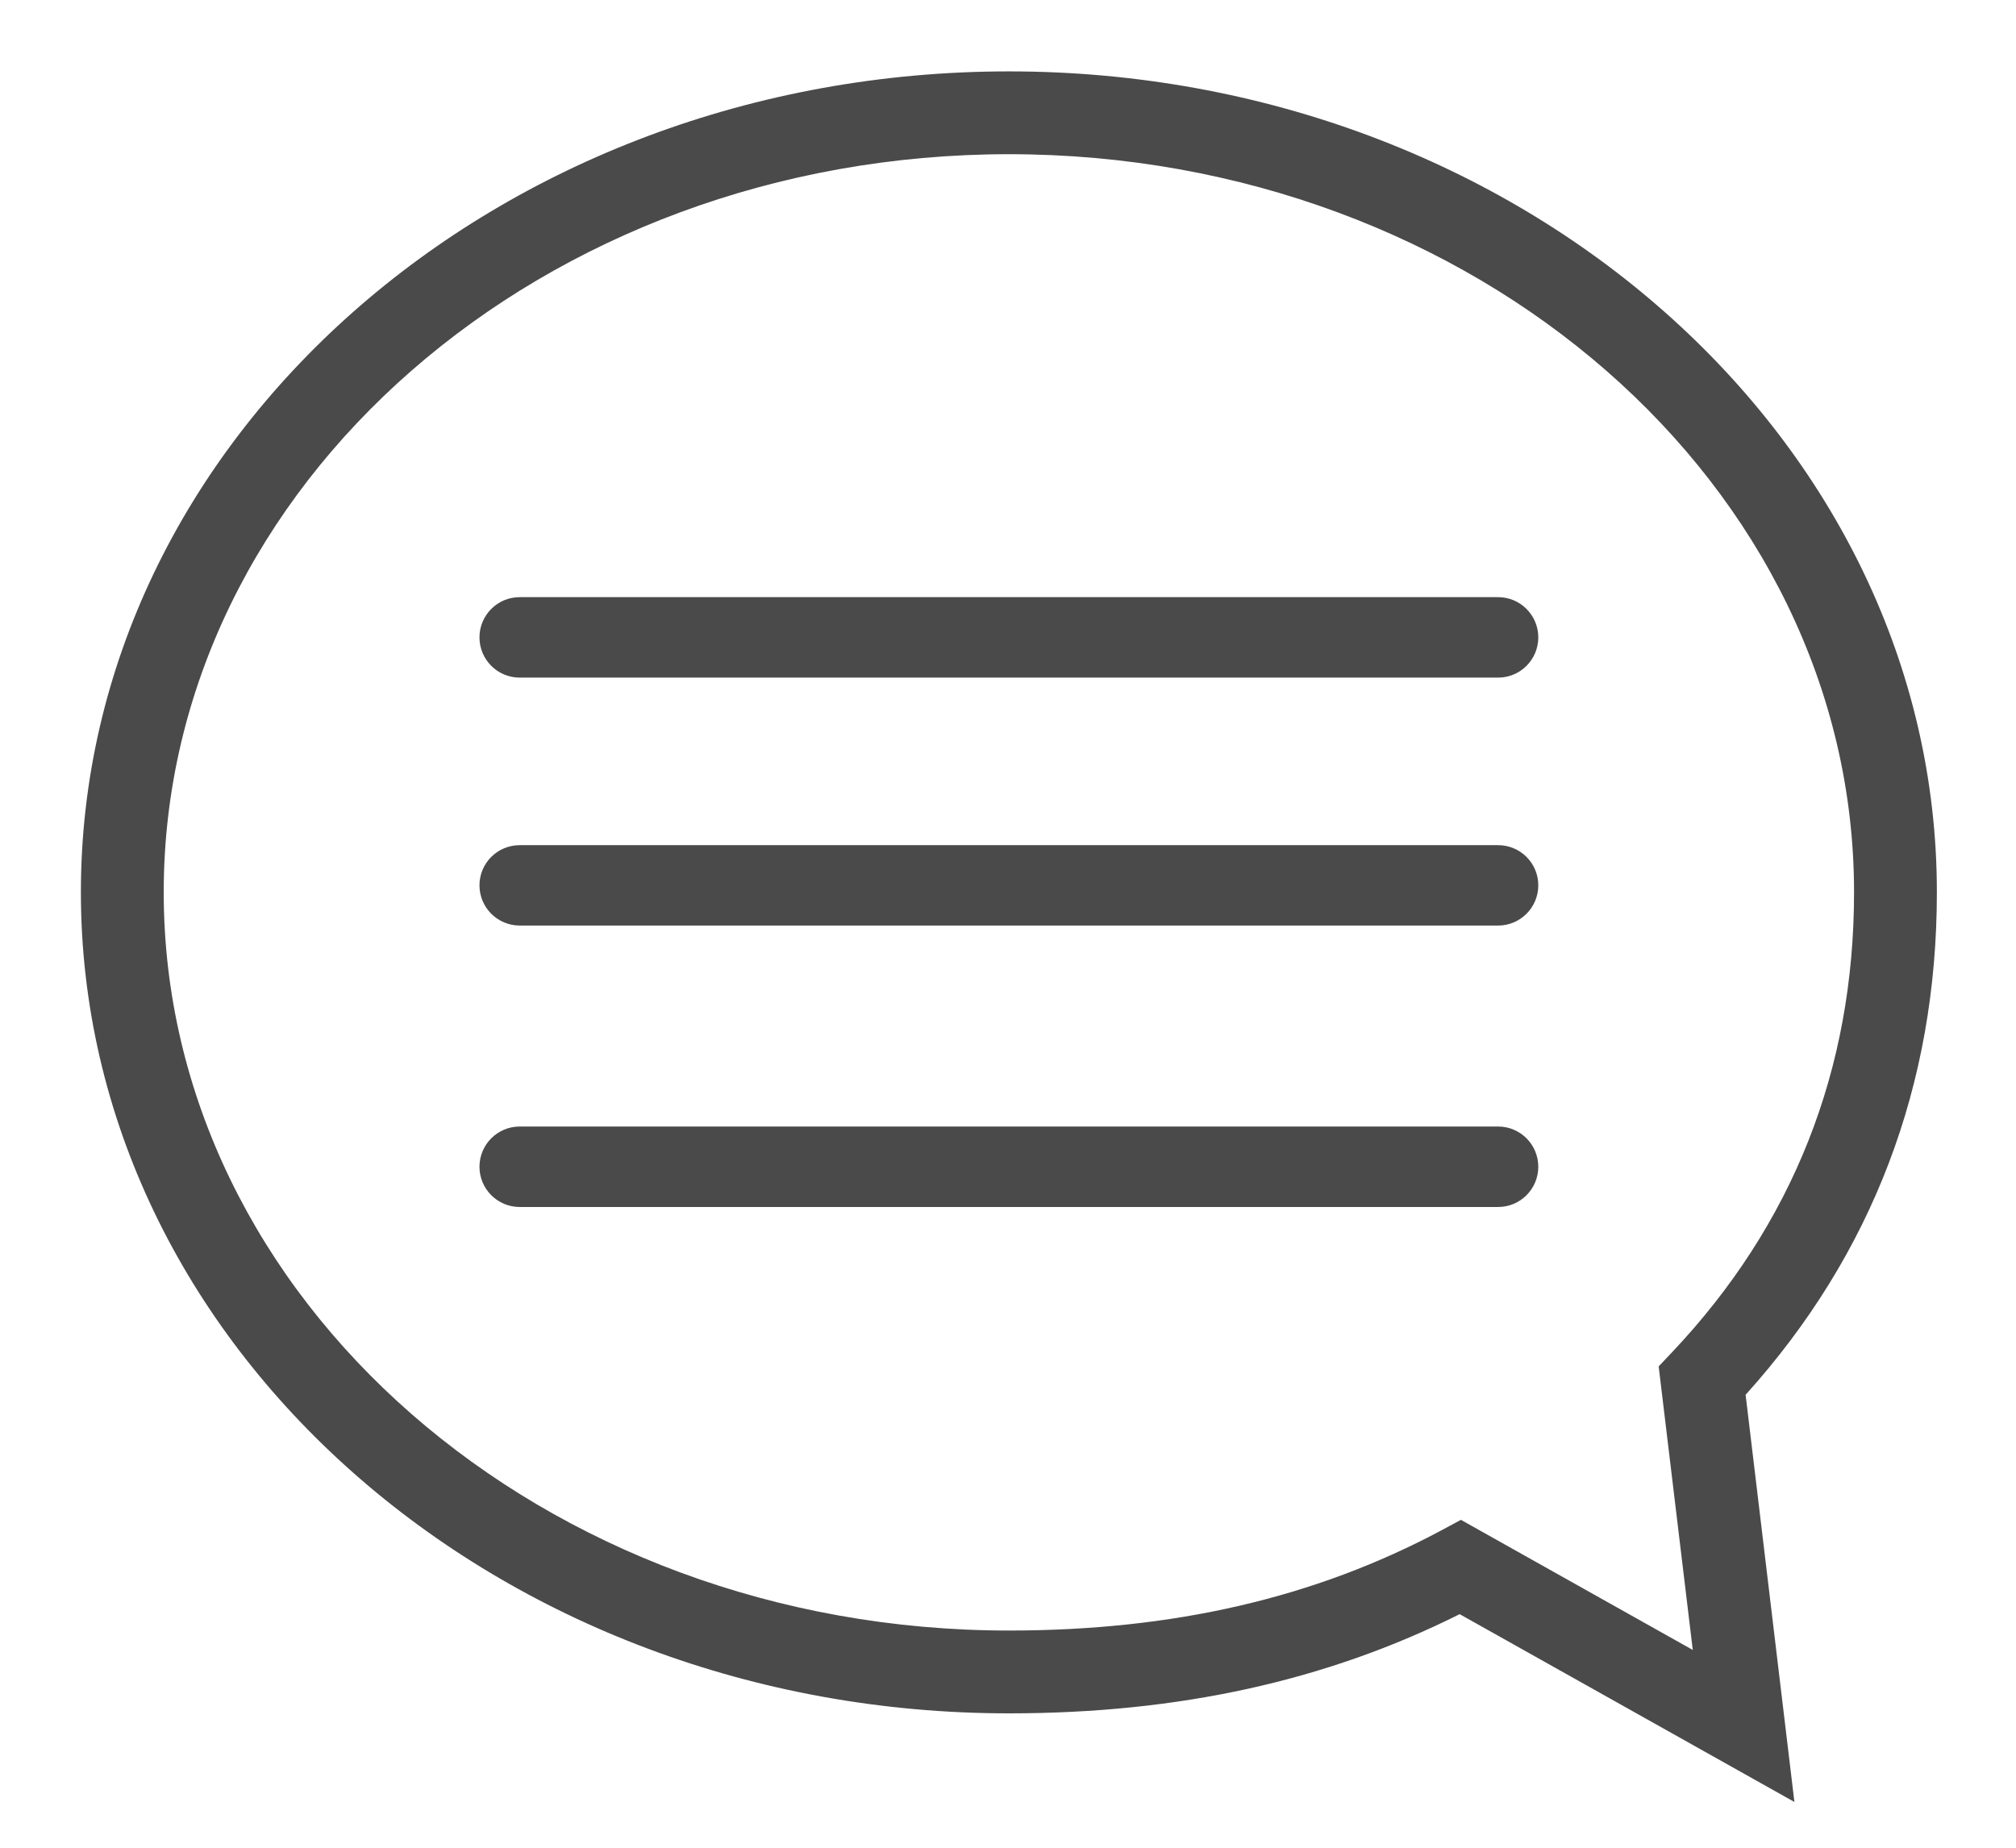 <?xml version="1.0" encoding="UTF-8"?>
<svg width="24px" height="22px" viewBox="0 0 24 22" version="1.1" xmlns="http://www.w3.org/2000/svg" xmlns:xlink="http://www.w3.org/1999/xlink">
    <!-- Generator: Sketch 51.3 (57544) - http://www.bohemiancoding.com/sketch -->
    <title>speechbubble-icon</title>
    <desc>Created with Sketch.</desc>
    <defs></defs>
    <g id="Page-1" stroke="none" stroke-width="1" fill="none" fill-rule="evenodd">
        <g id="h_single_job-copy" transform="translate(-595, -1869)" fill="#4A4A4A" fill-rule="nonzero">
            <g id="speechbubble-icon" transform="translate(595.599, 1869.757)">
                <path d="M20.182,15.85 C21.693,14.174 22.459,12.162 22.459,9.866 C22.459,4.477 17.503,0.093 11.412,0.093 C5.32,0.093 0.364,4.477 0.364,9.866 C0.364,15.257 5.32,19.643 11.412,19.643 C13.434,19.643 15.192,19.256 16.778,18.462 L20.763,20.698 L20.182,15.85 Z M16.793,17.339 L16.555,17.467 C15.053,18.268 13.371,18.657 11.412,18.657 C5.863,18.657 1.35,14.713 1.35,9.866 C1.35,5.021 5.864,1.079 11.412,1.079 C16.959,1.079 21.473,5.021 21.473,9.866 C21.473,11.98 20.744,13.823 19.306,15.344 L19.147,15.512 L19.553,18.888 L16.793,17.339 Z" id="Shape"></path>
                <path d="M17.236,6.353 L5.588,6.353 C5.323,6.353 5.109,6.568 5.109,6.832 C5.109,7.096 5.323,7.311 5.588,7.311 L17.236,7.311 C17.5,7.311 17.714,7.096 17.714,6.832 C17.714,6.568 17.5,6.353 17.236,6.353 Z" id="Shape"></path>
                <path d="M17.236,9.306 L5.588,9.306 C5.323,9.306 5.109,9.52 5.109,9.784 C5.109,10.048 5.323,10.263 5.588,10.263 L17.236,10.263 C17.5,10.263 17.714,10.048 17.714,9.784 C17.714,9.52 17.5,9.306 17.236,9.306 Z" id="Shape"></path>
                <path d="M17.236,12.656 L5.588,12.656 C5.323,12.656 5.109,12.871 5.109,13.135 C5.109,13.399 5.323,13.614 5.588,13.614 L17.236,13.614 C17.5,13.614 17.714,13.399 17.714,13.135 C17.714,12.871 17.5,12.656 17.236,12.656 Z" id="Shape"></path>
            </g>
        </g>
    </g>
</svg>